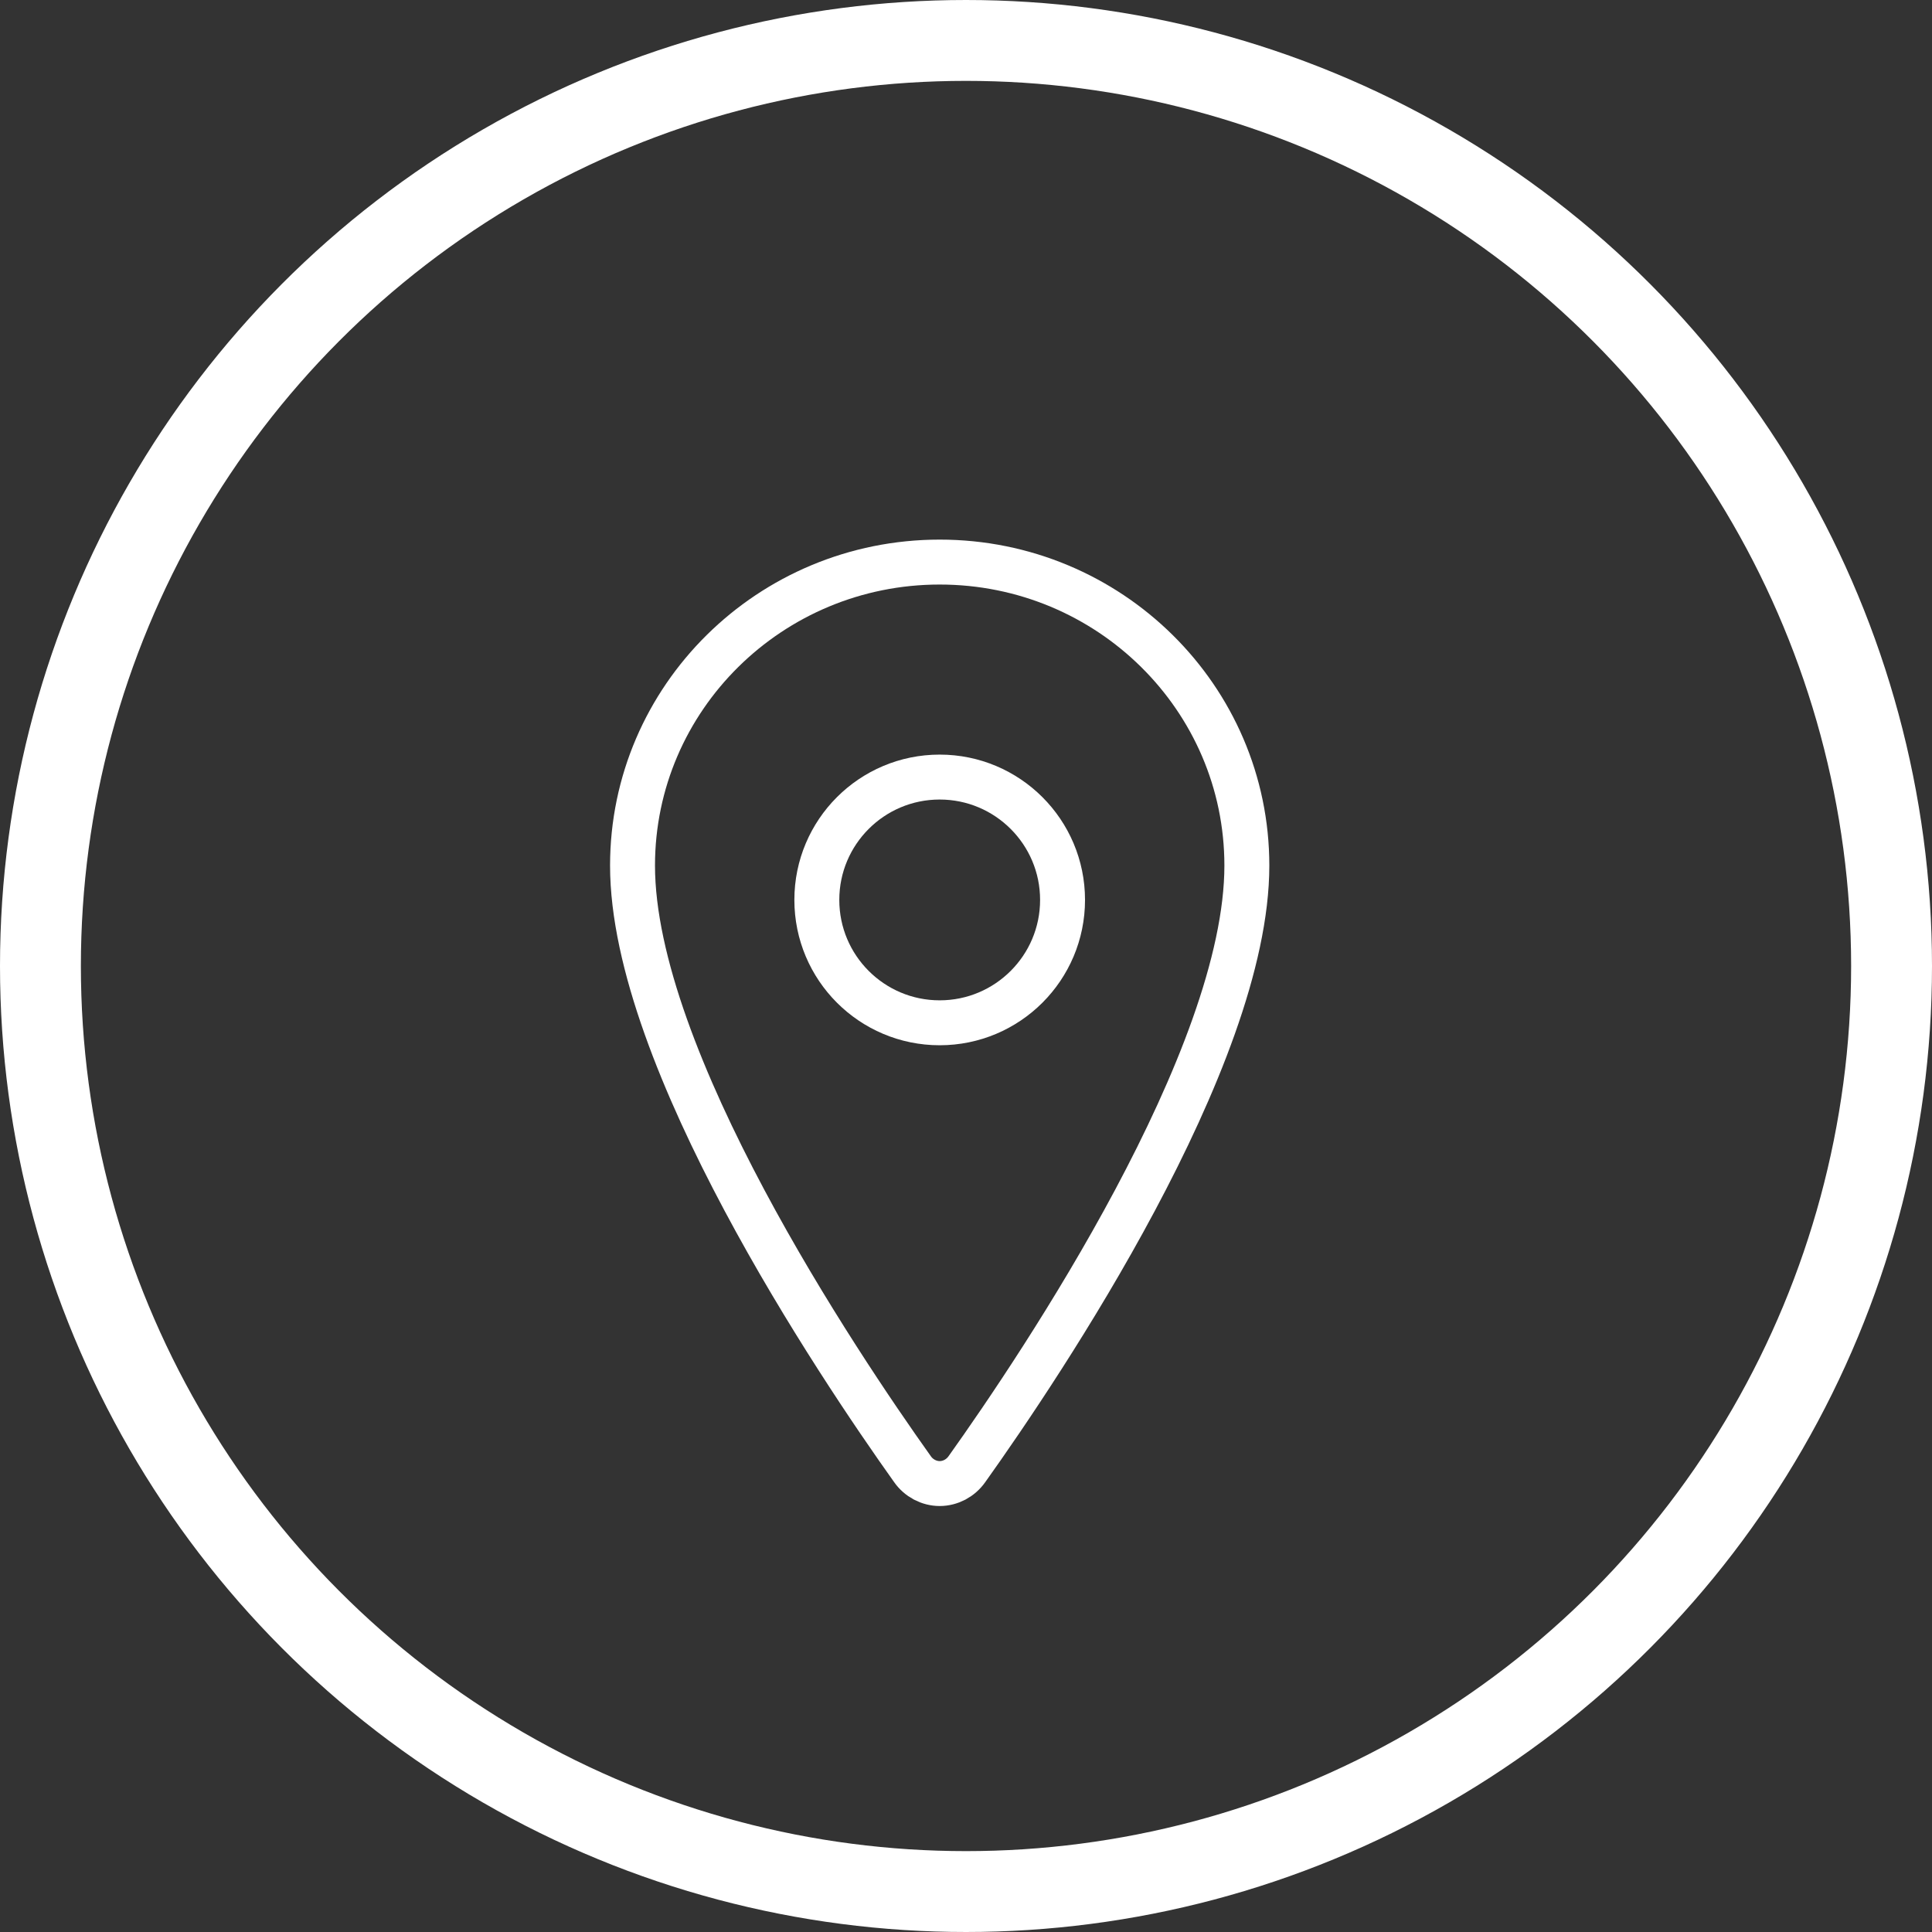 <svg xmlns="http://www.w3.org/2000/svg" width="43" height="43" viewBox="0 0 43 43" fill="none"><rect x="0" y="0" width="43" height="43" fill="#333333" stroke="none"/><circle cx="21.5" cy="21.5" r="20.6" stroke="white" stroke-width="1.8"></circle><path d="M20.914 12.51C17.14 12.51 14.078 15.536 14.078 19.264C14.078 23.553 18.636 30.351 20.309 32.699C20.378 32.798 20.47 32.878 20.575 32.934C20.68 32.989 20.796 33.019 20.914 33.019C21.032 33.019 21.149 32.989 21.254 32.934C21.359 32.878 21.45 32.798 21.52 32.699C23.193 30.352 27.751 23.557 27.751 19.264C27.751 15.536 24.689 12.51 20.914 12.51Z" stroke="white" stroke-linecap="round" stroke-linejoin="round"></path><path d="M20.914 22.764C22.424 22.764 23.649 21.54 23.649 20.029C23.649 18.519 22.424 17.295 20.914 17.295C19.404 17.295 18.18 18.519 18.18 20.029C18.18 21.54 19.404 22.764 20.914 22.764Z" stroke="white" stroke-linecap="round" stroke-linejoin="round"></path></svg>